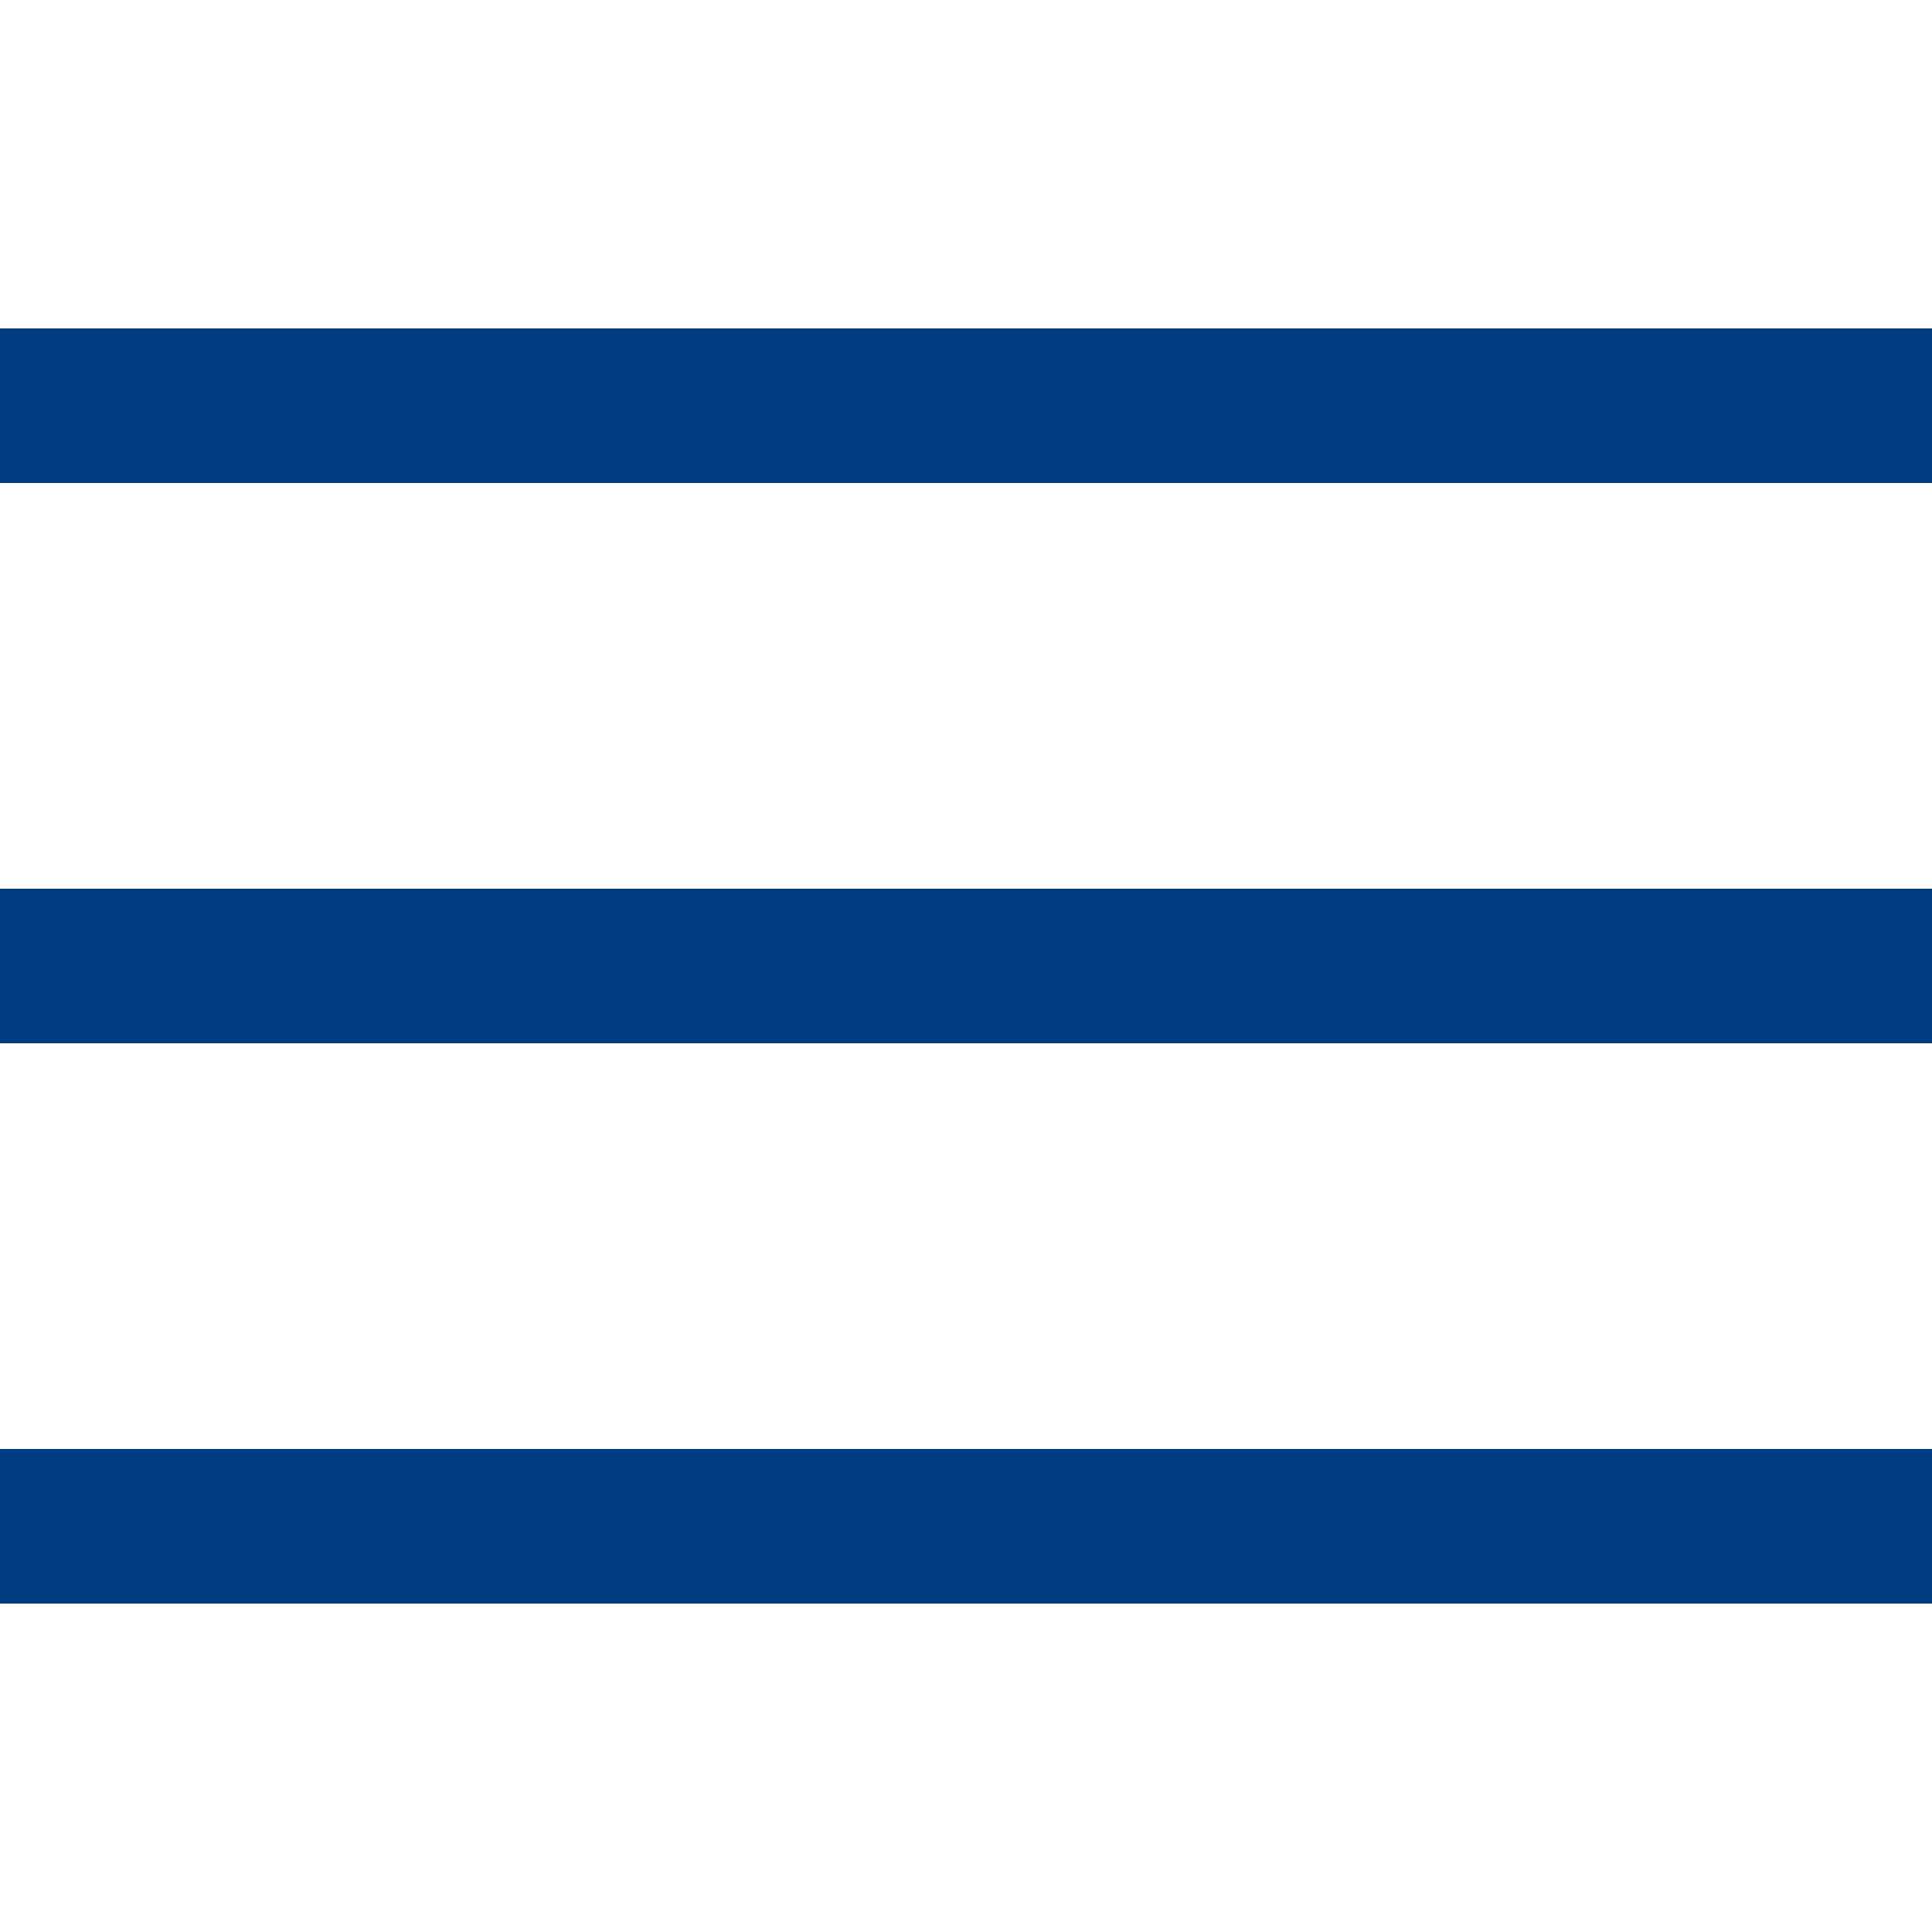<?xml version="1.0" encoding="utf-8"?>
<!-- Generator: Adobe Illustrator 22.1.0, SVG Export Plug-In . SVG Version: 6.00 Build 0)  -->
<svg version="1.1" id="Ebene_1" xmlns="http://www.w3.org/2000/svg" xmlns:xlink="http://www.w3.org/1999/xlink" x="0px" y="0px"
	 viewBox="0 0 50 50" style="enable-background:new 0 0 50 50;" xml:space="preserve">
<style type="text/css">
	.st0{fill:#003C82;}
</style>
<g>
	<g>
		<rect x="-2.5" y="8.5" class="st0" width="55" height="4"/>
	</g>
	<g>
		<rect x="-2.5" y="23" class="st0" width="55" height="4"/>
	</g>
	<g>
		<rect x="-2.5" y="37.5" class="st0" width="55" height="4"/>
	</g>
</g>
</svg>
